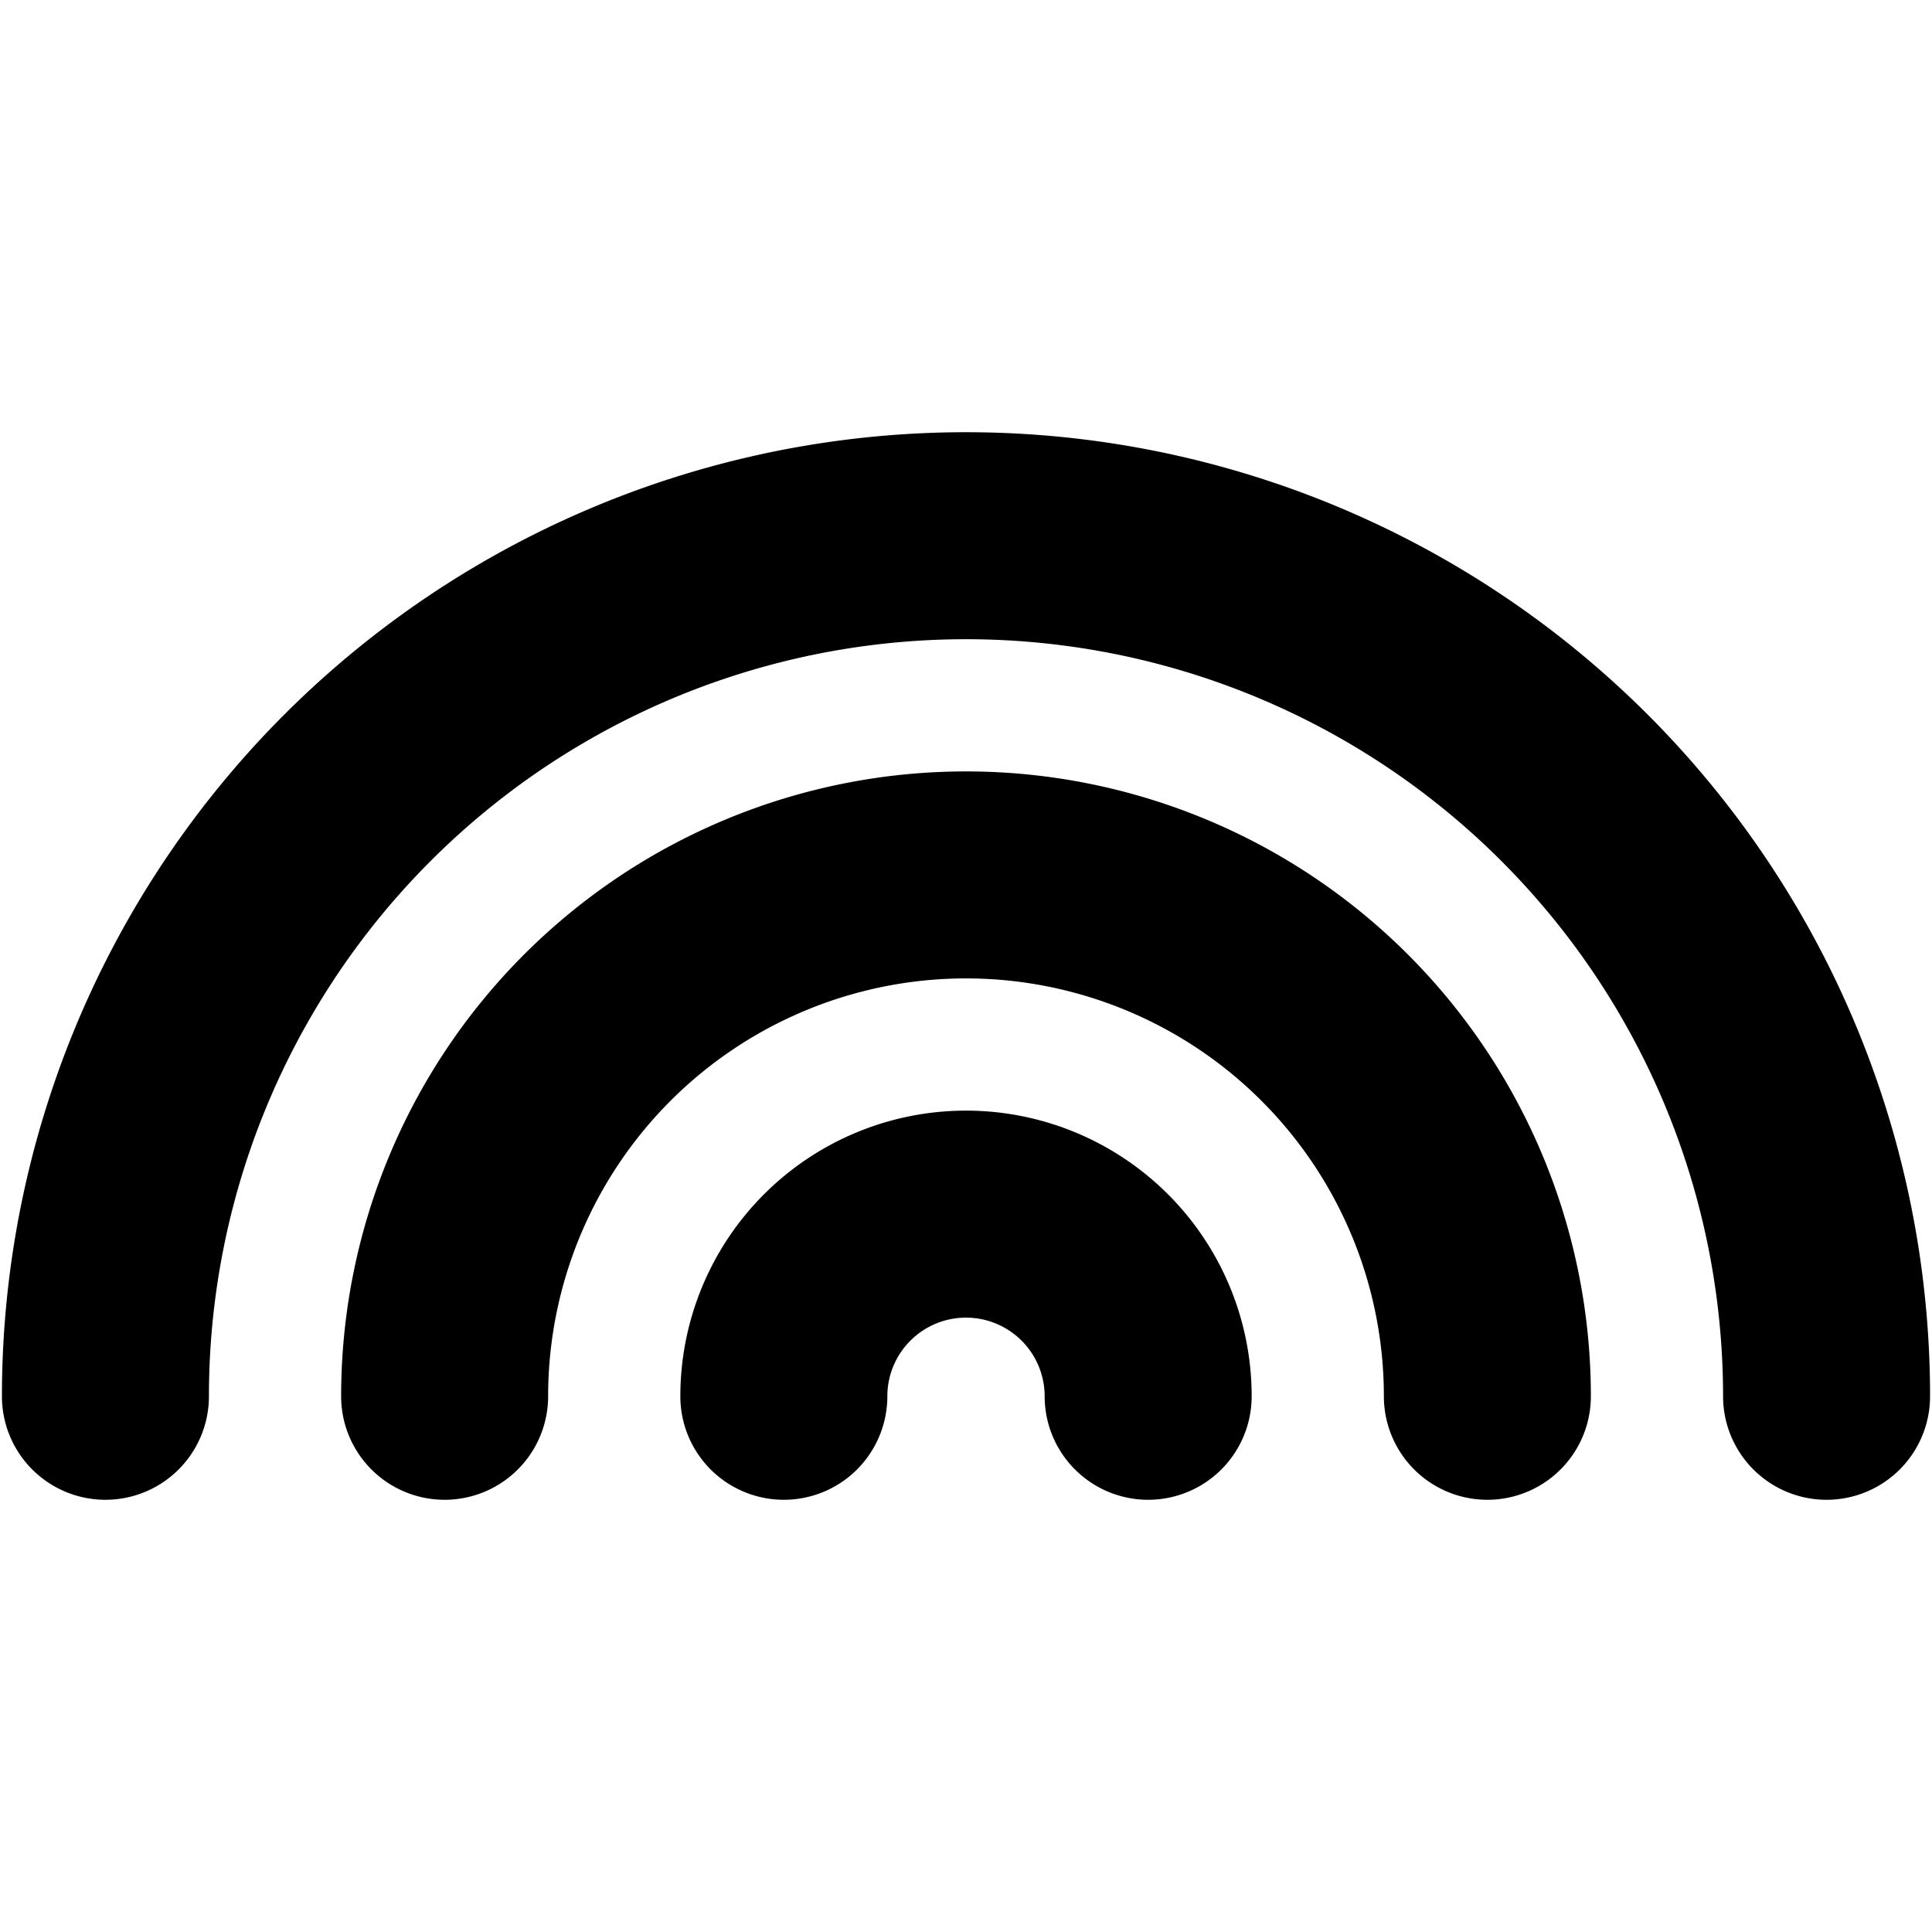 <?xml version="1.0" encoding="utf-8"?>
<!-- Generator: www.svgicons.com -->
<svg xmlns="http://www.w3.org/2000/svg" width="800" height="800" viewBox="0 0 14 14">
<path fill="currentColor" fill-rule="evenodd" d="M7 4.632a5.486 5.486 0 0 0-5.486 5.486a.75.75 0 0 1-1.5 0a6.986 6.986 0 0 1 13.972 0a.75.75 0 0 1-1.5 0A5.486 5.486 0 0 0 7 4.632M7 7.09a3.028 3.028 0 0 0-3.028 3.028a.75.75 0 0 1-1.5 0a4.528 4.528 0 1 1 9.056 0a.75.75 0 0 1-1.5 0A3.028 3.028 0 0 0 7 7.09m-.403 2.625a.57.57 0 0 1 .973.403a.75.75 0 0 0 1.5 0a2.07 2.07 0 1 0-4.14 0a.75.75 0 0 0 1.5 0a.57.57 0 0 1 .167-.403" clip-rule="evenodd"/>
</svg>
